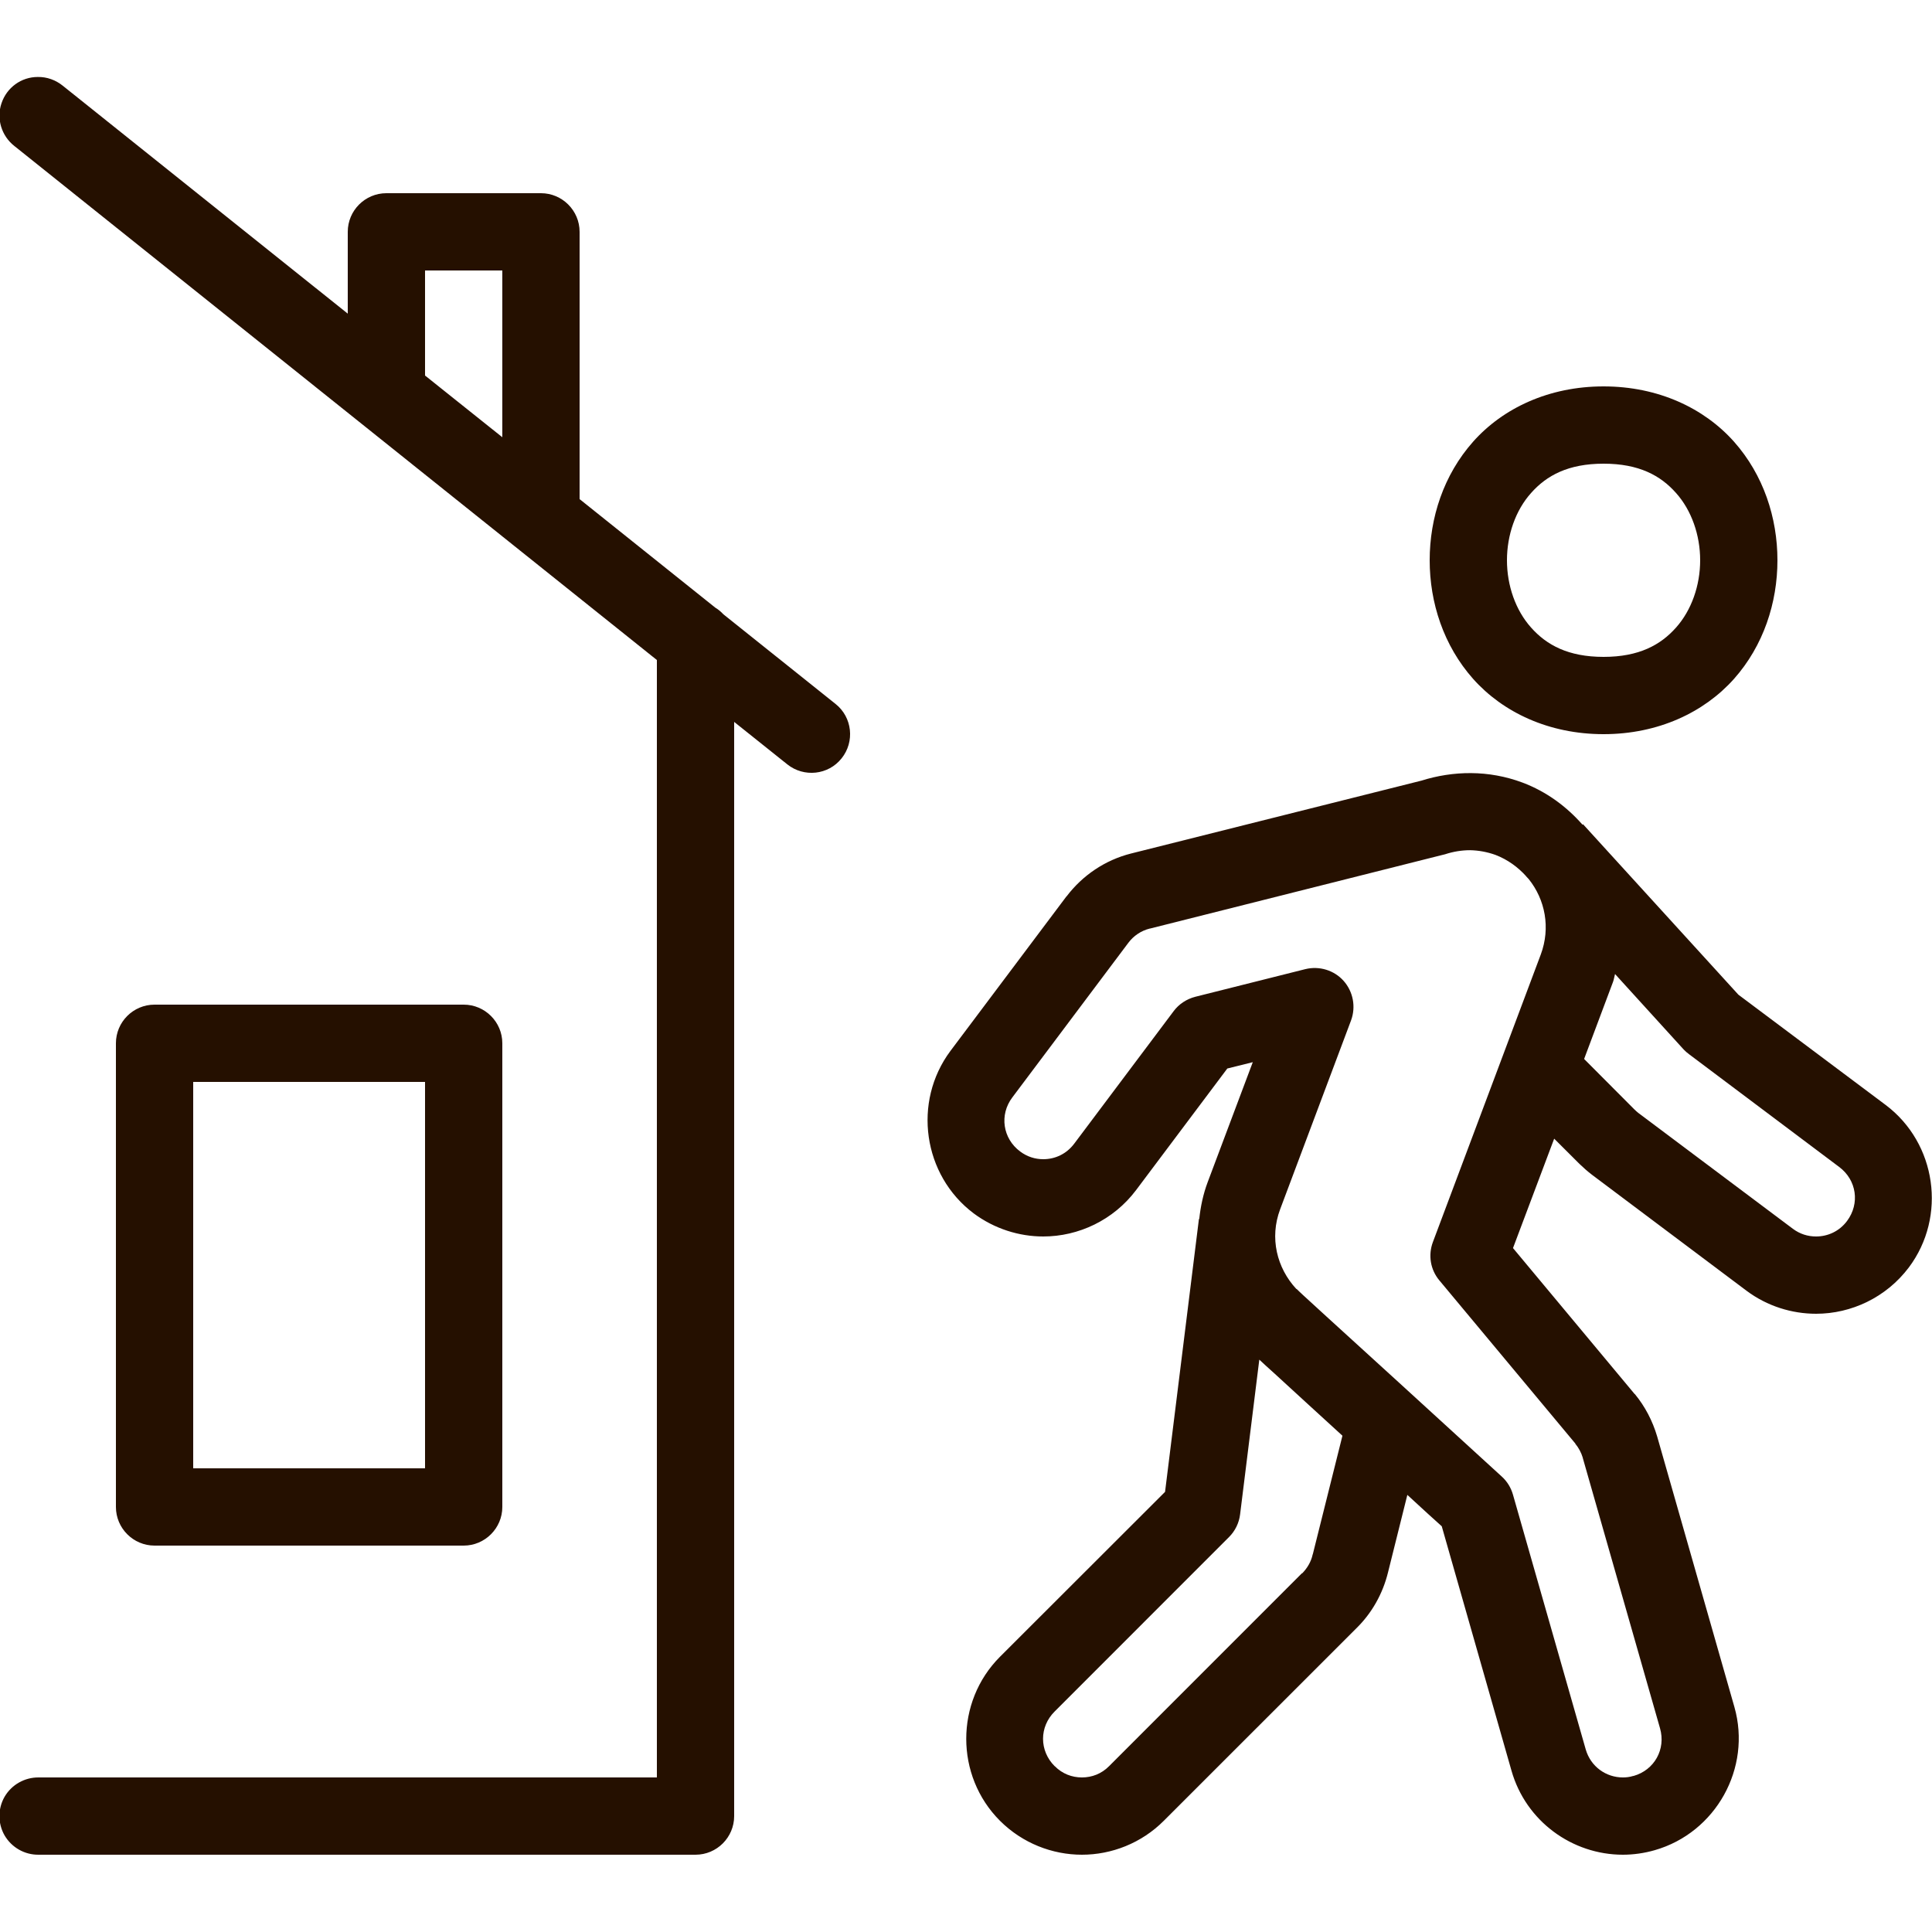 <svg width="32" height="32" viewBox="0 0 32 32" fill="none" xmlns="http://www.w3.org/2000/svg">
<g clip-path="url(#clip0_1664_462)">
<path d="M0.625 1.275C0.352 1.275 0.112 1.45 0.025 1.71C-0.063 1.967 0.025 2.252 0.24 2.42L10.88 10.932V29.44H0.64C0.41 29.438 0.195 29.558 0.077 29.758C-0.038 29.957 -0.038 30.203 0.077 30.402C0.195 30.602 0.41 30.723 0.64 30.72H11.52C11.873 30.72 12.16 30.433 12.16 30.08V11.957L13.04 12.66C13.315 12.88 13.72 12.838 13.94 12.56C14.16 12.285 14.117 11.88 13.84 11.66L11.982 10.175C11.943 10.133 11.898 10.095 11.848 10.065L9.6 8.267V3.84C9.6 3.487 9.312 3.2 8.96 3.2H6.4C6.047 3.2 5.76 3.487 5.76 3.84V5.195L1.04 1.42C0.922 1.325 0.777 1.272 0.625 1.275ZM7.04 4.48H8.32V7.242L7.04 6.22V4.48ZM26.56 6.4C25.652 6.4 24.892 6.762 24.4 7.315C23.91 7.867 23.68 8.577 23.68 9.28C23.68 9.982 23.91 10.693 24.4 11.245C24.892 11.797 25.652 12.16 26.56 12.16C27.468 12.16 28.227 11.797 28.72 11.245C29.21 10.693 29.44 9.982 29.44 9.28C29.44 8.577 29.21 7.867 28.72 7.315C28.227 6.762 27.468 6.4 26.56 6.4ZM26.56 7.68C27.148 7.68 27.505 7.877 27.76 8.165C28.017 8.452 28.16 8.862 28.16 9.28C28.16 9.697 28.017 10.107 27.76 10.395C27.505 10.682 27.148 10.88 26.56 10.88C25.973 10.88 25.615 10.682 25.36 10.395C25.102 10.107 24.96 9.697 24.96 9.28C24.96 8.862 25.102 8.452 25.36 8.165C25.615 7.877 25.973 7.68 26.56 7.68ZM24.365 12.805C24.082 12.803 23.802 12.848 23.543 12.93L23.582 12.92L18.733 14.137C18.305 14.245 17.93 14.498 17.665 14.848C17.665 14.848 17.665 14.848 17.663 14.848L15.742 17.407C15.113 18.25 15.285 19.465 16.128 20.098C16.47 20.352 16.878 20.48 17.28 20.48C17.863 20.48 18.442 20.21 18.817 19.712L20.328 17.698L20.75 17.593L20.003 19.58C19.927 19.782 19.885 19.988 19.863 20.192L19.858 20.19L19.297 24.71L16.562 27.442C15.818 28.188 15.818 29.413 16.562 30.157C16.935 30.53 17.43 30.72 17.92 30.72C18.41 30.72 18.905 30.53 19.277 30.157L22.465 26.97C22.718 26.723 22.902 26.402 22.99 26.043L23.31 24.76C23.475 24.913 23.835 25.242 23.88 25.28L25.035 29.328C25.273 30.165 26.04 30.72 26.88 30.72C27.052 30.72 27.233 30.695 27.407 30.645C28.42 30.355 29.015 29.285 28.727 28.273L27.448 23.793C27.372 23.535 27.247 23.295 27.078 23.09C27.075 23.09 27.075 23.09 27.075 23.09L25.06 20.672L25.742 18.86L26.16 19.277C26.225 19.34 26.293 19.4 26.367 19.457L28.927 21.378C29.27 21.635 29.68 21.76 30.08 21.76C30.663 21.76 31.242 21.49 31.617 20.992C32.248 20.15 32.075 18.935 31.233 18.302L28.793 16.475L26.22 13.652L26.212 13.66C25.948 13.36 25.617 13.113 25.22 12.963C24.938 12.857 24.648 12.807 24.365 12.805ZM24.35 14.082C24.49 14.085 24.63 14.11 24.77 14.16C24.973 14.238 25.142 14.363 25.277 14.512H25.275L25.32 14.56C25.593 14.9 25.685 15.367 25.52 15.81L23.733 20.573C23.652 20.79 23.692 21.03 23.84 21.207L26.093 23.91H26.09C26.148 23.98 26.19 24.06 26.215 24.142C26.215 24.145 26.215 24.145 26.215 24.145L27.495 28.625C27.595 28.973 27.402 29.317 27.058 29.415C27.055 29.415 27.055 29.415 27.052 29.415C26.995 29.433 26.938 29.44 26.88 29.44C26.602 29.44 26.348 29.262 26.265 28.977L25.06 24.758C25.027 24.642 24.965 24.54 24.878 24.46C24.878 24.46 24.015 23.672 23.157 22.887C22.727 22.495 22.295 22.102 21.973 21.808C21.812 21.66 21.677 21.538 21.582 21.45C21.538 21.407 21.5 21.375 21.477 21.35C21.473 21.35 21.473 21.348 21.47 21.348C21.148 21 21.025 20.503 21.203 20.03L22.378 16.9C22.46 16.677 22.413 16.425 22.255 16.247C22.098 16.07 21.852 15.995 21.62 16.052L19.797 16.51C19.655 16.547 19.527 16.63 19.44 16.747L17.793 18.942C17.663 19.115 17.475 19.2 17.28 19.2C17.145 19.2 17.015 19.16 16.898 19.073C16.608 18.858 16.55 18.465 16.767 18.177L18.688 15.617C18.777 15.498 18.902 15.415 19.043 15.38C19.045 15.38 19.045 15.38 19.047 15.38L23.892 14.16C23.907 14.158 23.92 14.152 23.933 14.15C24.07 14.105 24.21 14.082 24.35 14.082ZM26.75 16.133L27.887 17.383C27.915 17.413 27.945 17.438 27.977 17.462L30.462 19.328C30.753 19.545 30.808 19.935 30.593 20.223C30.465 20.395 30.273 20.48 30.08 20.48C29.945 20.48 29.812 20.44 29.695 20.352L27.135 18.433C27.113 18.415 27.09 18.395 27.067 18.372L26.238 17.54L26.718 16.26C26.733 16.218 26.738 16.175 26.75 16.133ZM2.56 16.64C2.207 16.64 1.92 16.927 1.92 17.28V24.96C1.92 25.312 2.207 25.6 2.56 25.6H7.68C8.032 25.6 8.32 25.312 8.32 24.96V17.28C8.32 16.927 8.032 16.64 7.68 16.64H2.56ZM3.2 17.92H7.04V24.32H3.2V17.92ZM20.858 22.52C20.935 22.593 21.005 22.655 21.11 22.75C21.418 23.032 21.825 23.407 22.235 23.78L21.745 25.74C21.745 25.742 21.742 25.745 21.742 25.747C21.715 25.87 21.652 25.973 21.57 26.058C21.567 26.058 21.565 26.06 21.562 26.06L18.37 29.253C18.245 29.38 18.085 29.44 17.92 29.44C17.755 29.44 17.595 29.38 17.47 29.253C17.468 29.253 17.468 29.253 17.468 29.253C17.212 28.997 17.212 28.602 17.468 28.348L20.358 25.457C20.457 25.358 20.523 25.225 20.54 25.082L20.858 22.52Z" fill="#251000"/>
</g>
<defs>
<clipPath id="clip0_1664_462">
<rect width="32" height="32" fill="white"/>
</clipPath>
</defs>
</svg>
